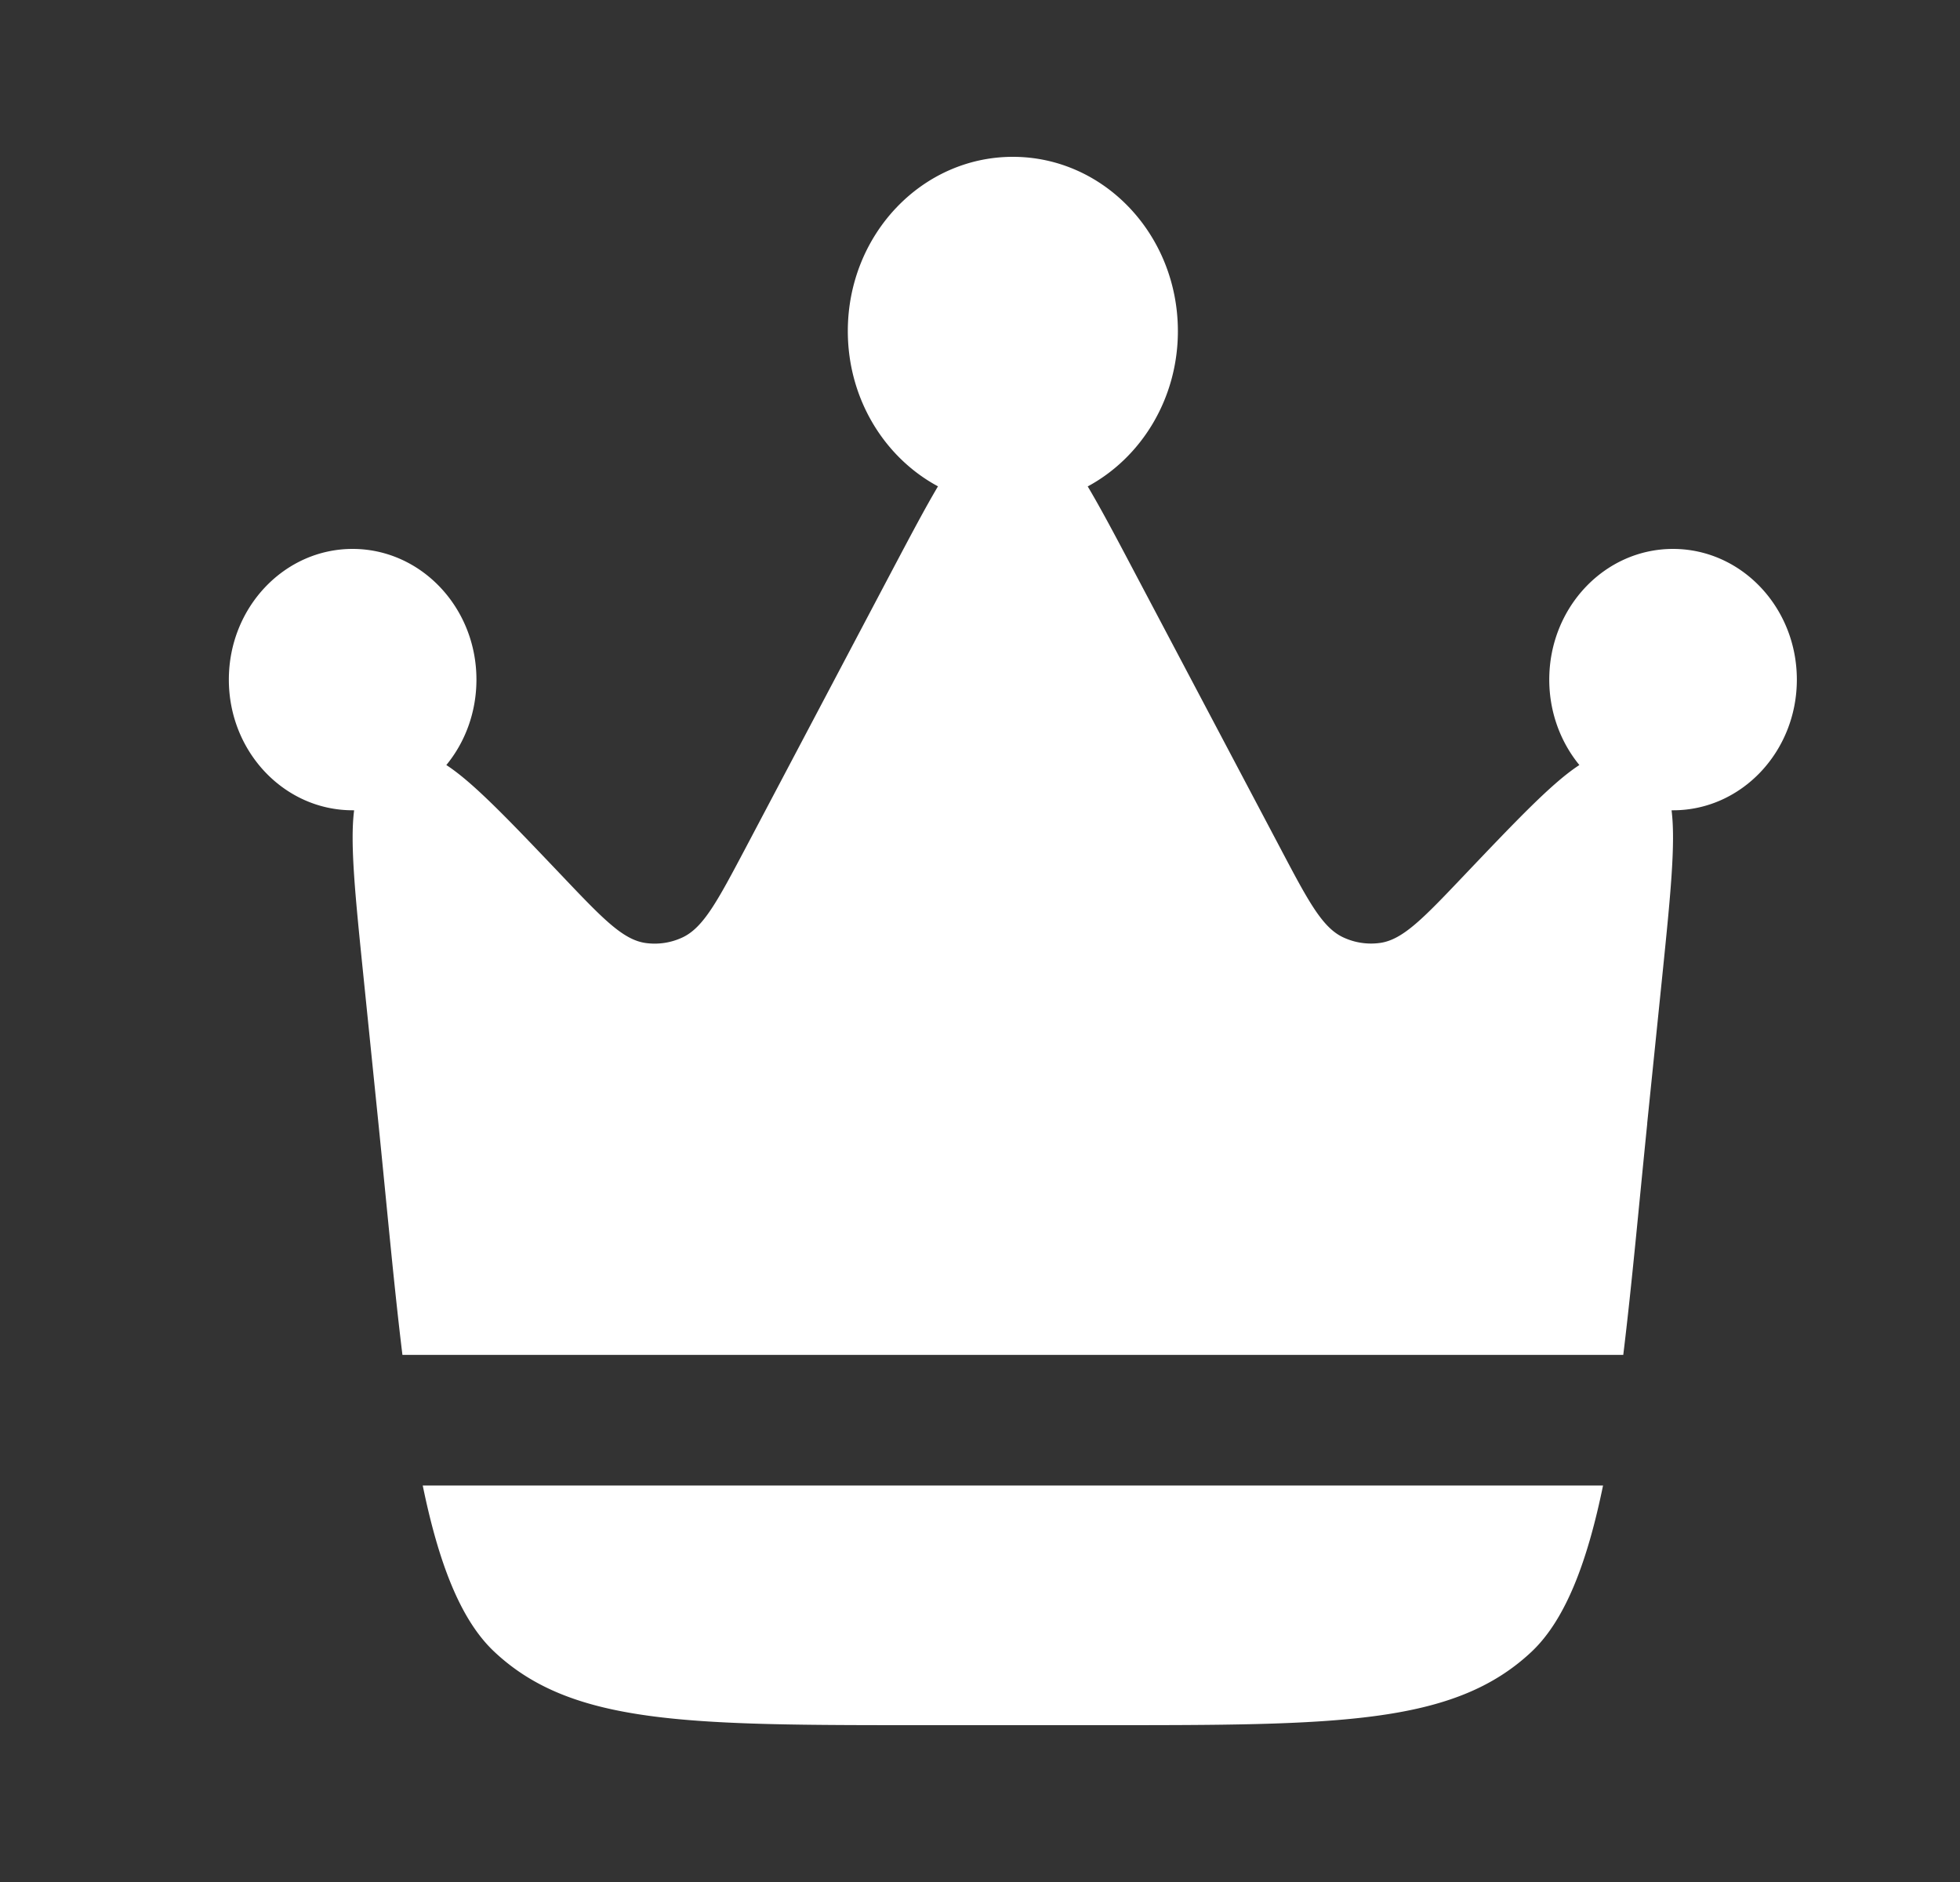 <svg fill="#fff" viewBox="0 0 25 24" id="crown" xmlns="http://www.w3.org/2000/svg"><rect x="0" y="0" width="25" height="24" fill="#333333" stroke="none"/><path d="M21.01 14.326l.194-1.894c.103-1.011.17-1.678.117-2.099h.02c.87 0 1.578-.746 1.578-1.666 0-.92-.707-1.667-1.58-1.667-.871 0-1.578.746-1.578 1.667 0 .416.145.797.384 1.089-.343.223-.792.695-1.468 1.405-.52.547-.78.82-1.07.863a.835.835 0 01-.473-.07c-.268-.124-.447-.462-.804-1.139L14.446 7.25c-.22-.417-.405-.766-.572-1.047.683-.368 1.15-1.117 1.15-1.98 0-1.229-.942-2.223-2.105-2.223s-2.105.995-2.105 2.222c0 .864.467 1.613 1.15 1.98-.167.282-.351.631-.572 1.048l-1.883 3.566c-.358.676-.537 1.014-.805 1.139a.835.835 0 01-.473.07c-.29-.043-.55-.317-1.07-.864-.676-.71-1.125-1.182-1.468-1.405.24-.292.384-.673.384-1.09C6.077 7.747 5.369 7 4.497 7c-.87 0-1.578.746-1.578 1.667 0 .92.707 1.666 1.579 1.666h.019c-.054.42.014 1.088.117 2.099l.193 1.894c.107 1.051.196 2.051.306 2.952h15.572c.11-.9.199-1.901.306-2.952zM11.775 22h2.29c2.985 0 4.478 0 5.474-.94.434-.412.71-1.152.908-2.116H5.392c.198.964.473 1.704.908 2.115.996.941 2.489.941 5.474.941z"></path></svg>